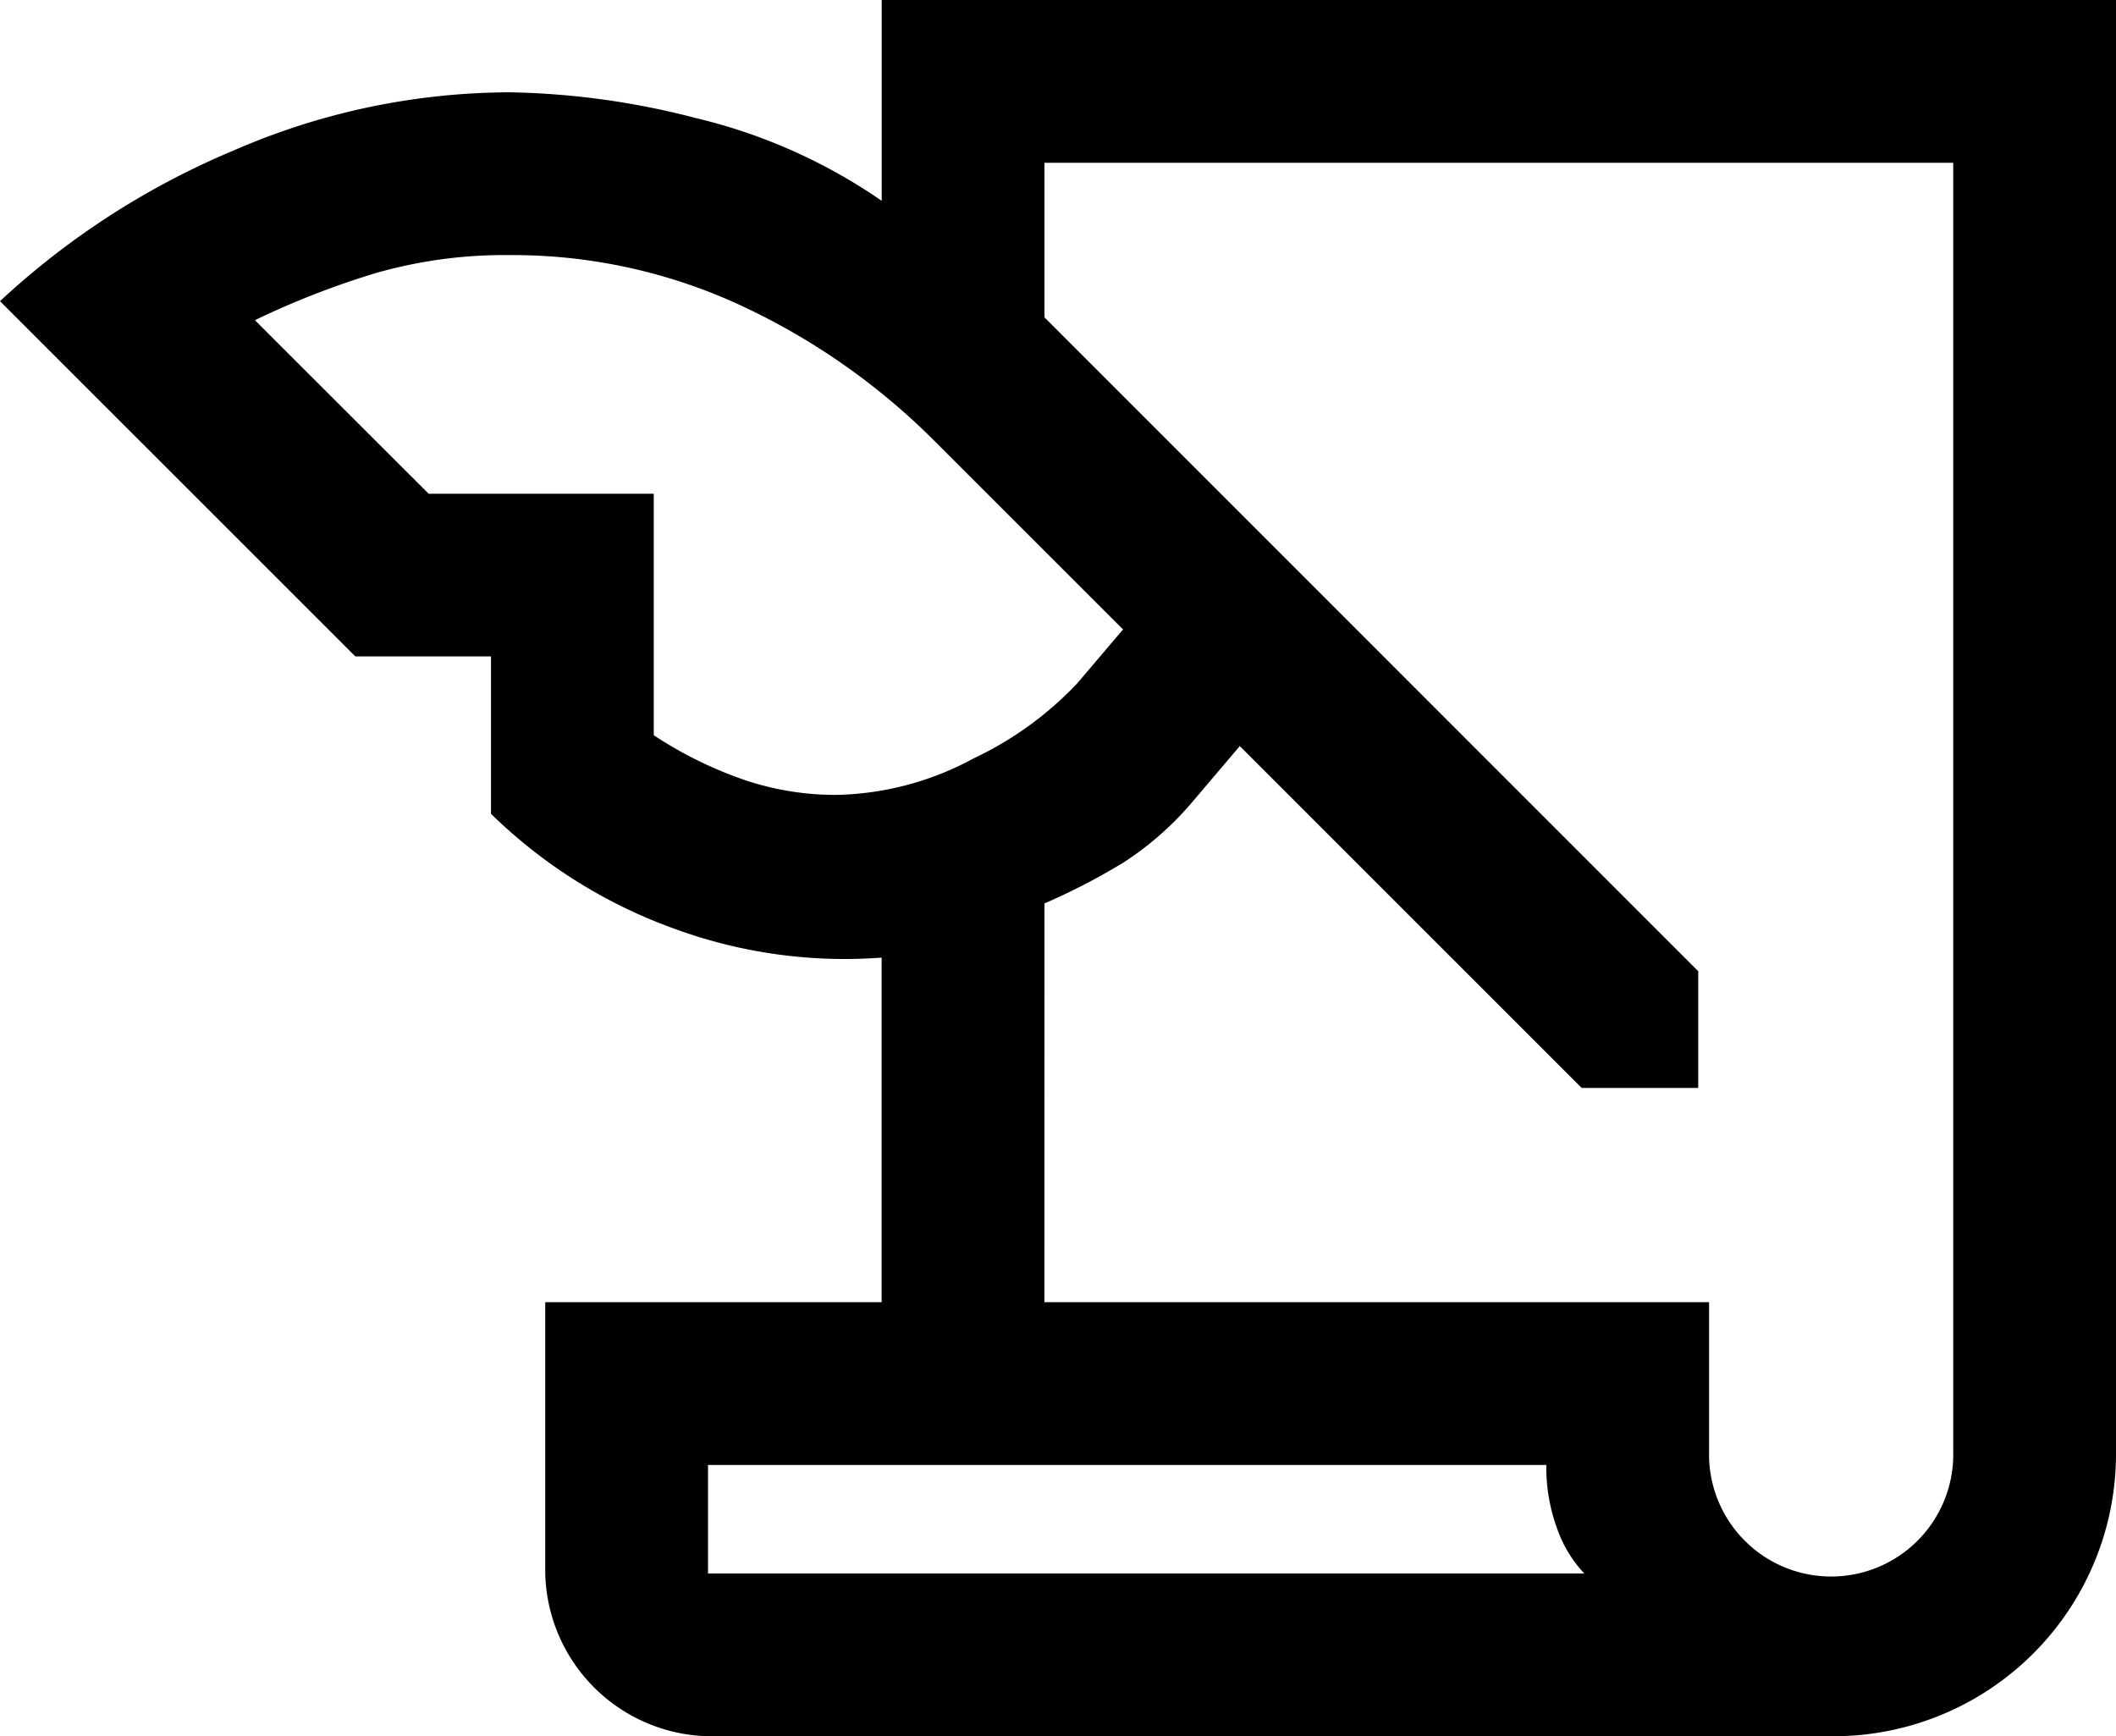 <svg xmlns="http://www.w3.org/2000/svg" width="29.25" height="24" viewBox="0 0 29.25 24">
  <path id="history_edu_FILL0_wght400_GRAD0_opsz48" d="M69.787,280a2.307,2.307,0,0,1-2.25-2.25V274h4.65v-4.763a6.828,6.828,0,0,1-2.85-.394,7.016,7.016,0,0,1-2.55-1.594v-2.175H64.912L60,260.163a10.935,10.935,0,0,1,3.225-2.081,9.6,9.6,0,0,1,3.825-.806,10.864,10.864,0,0,1,2.569.356,7.612,7.612,0,0,1,2.569,1.144V256H89.25v20.063A3.905,3.905,0,0,1,85.313,280Zm4.65-6h9.188v2.063a1.688,1.688,0,1,0,3.375,0V258.25H74.438v2.137l9.037,9.038v1.613H81.863l-4.725-4.725-.637.75a4.314,4.314,0,0,1-.975.862,8.816,8.816,0,0,1-1.088.563Zm-8.512-11.175h3.112v3.338a5.562,5.562,0,0,0,1.256.619,3.949,3.949,0,0,0,1.256.206,4.131,4.131,0,0,0,1.912-.506,4.765,4.765,0,0,0,1.425-1.031l.638-.75-2.588-2.587a9.342,9.342,0,0,0-2.7-1.894,7.5,7.5,0,0,0-3.187-.694,6.473,6.473,0,0,0-1.838.244,11.419,11.419,0,0,0-1.687.656Zm15.45,13.425H69.787v1.5H81.9a1.736,1.736,0,0,1-.375-.619A2.459,2.459,0,0,1,81.375,276.25Zm-11.588,1.5v0Z" transform="translate(-60 -256)"/>
</svg>
